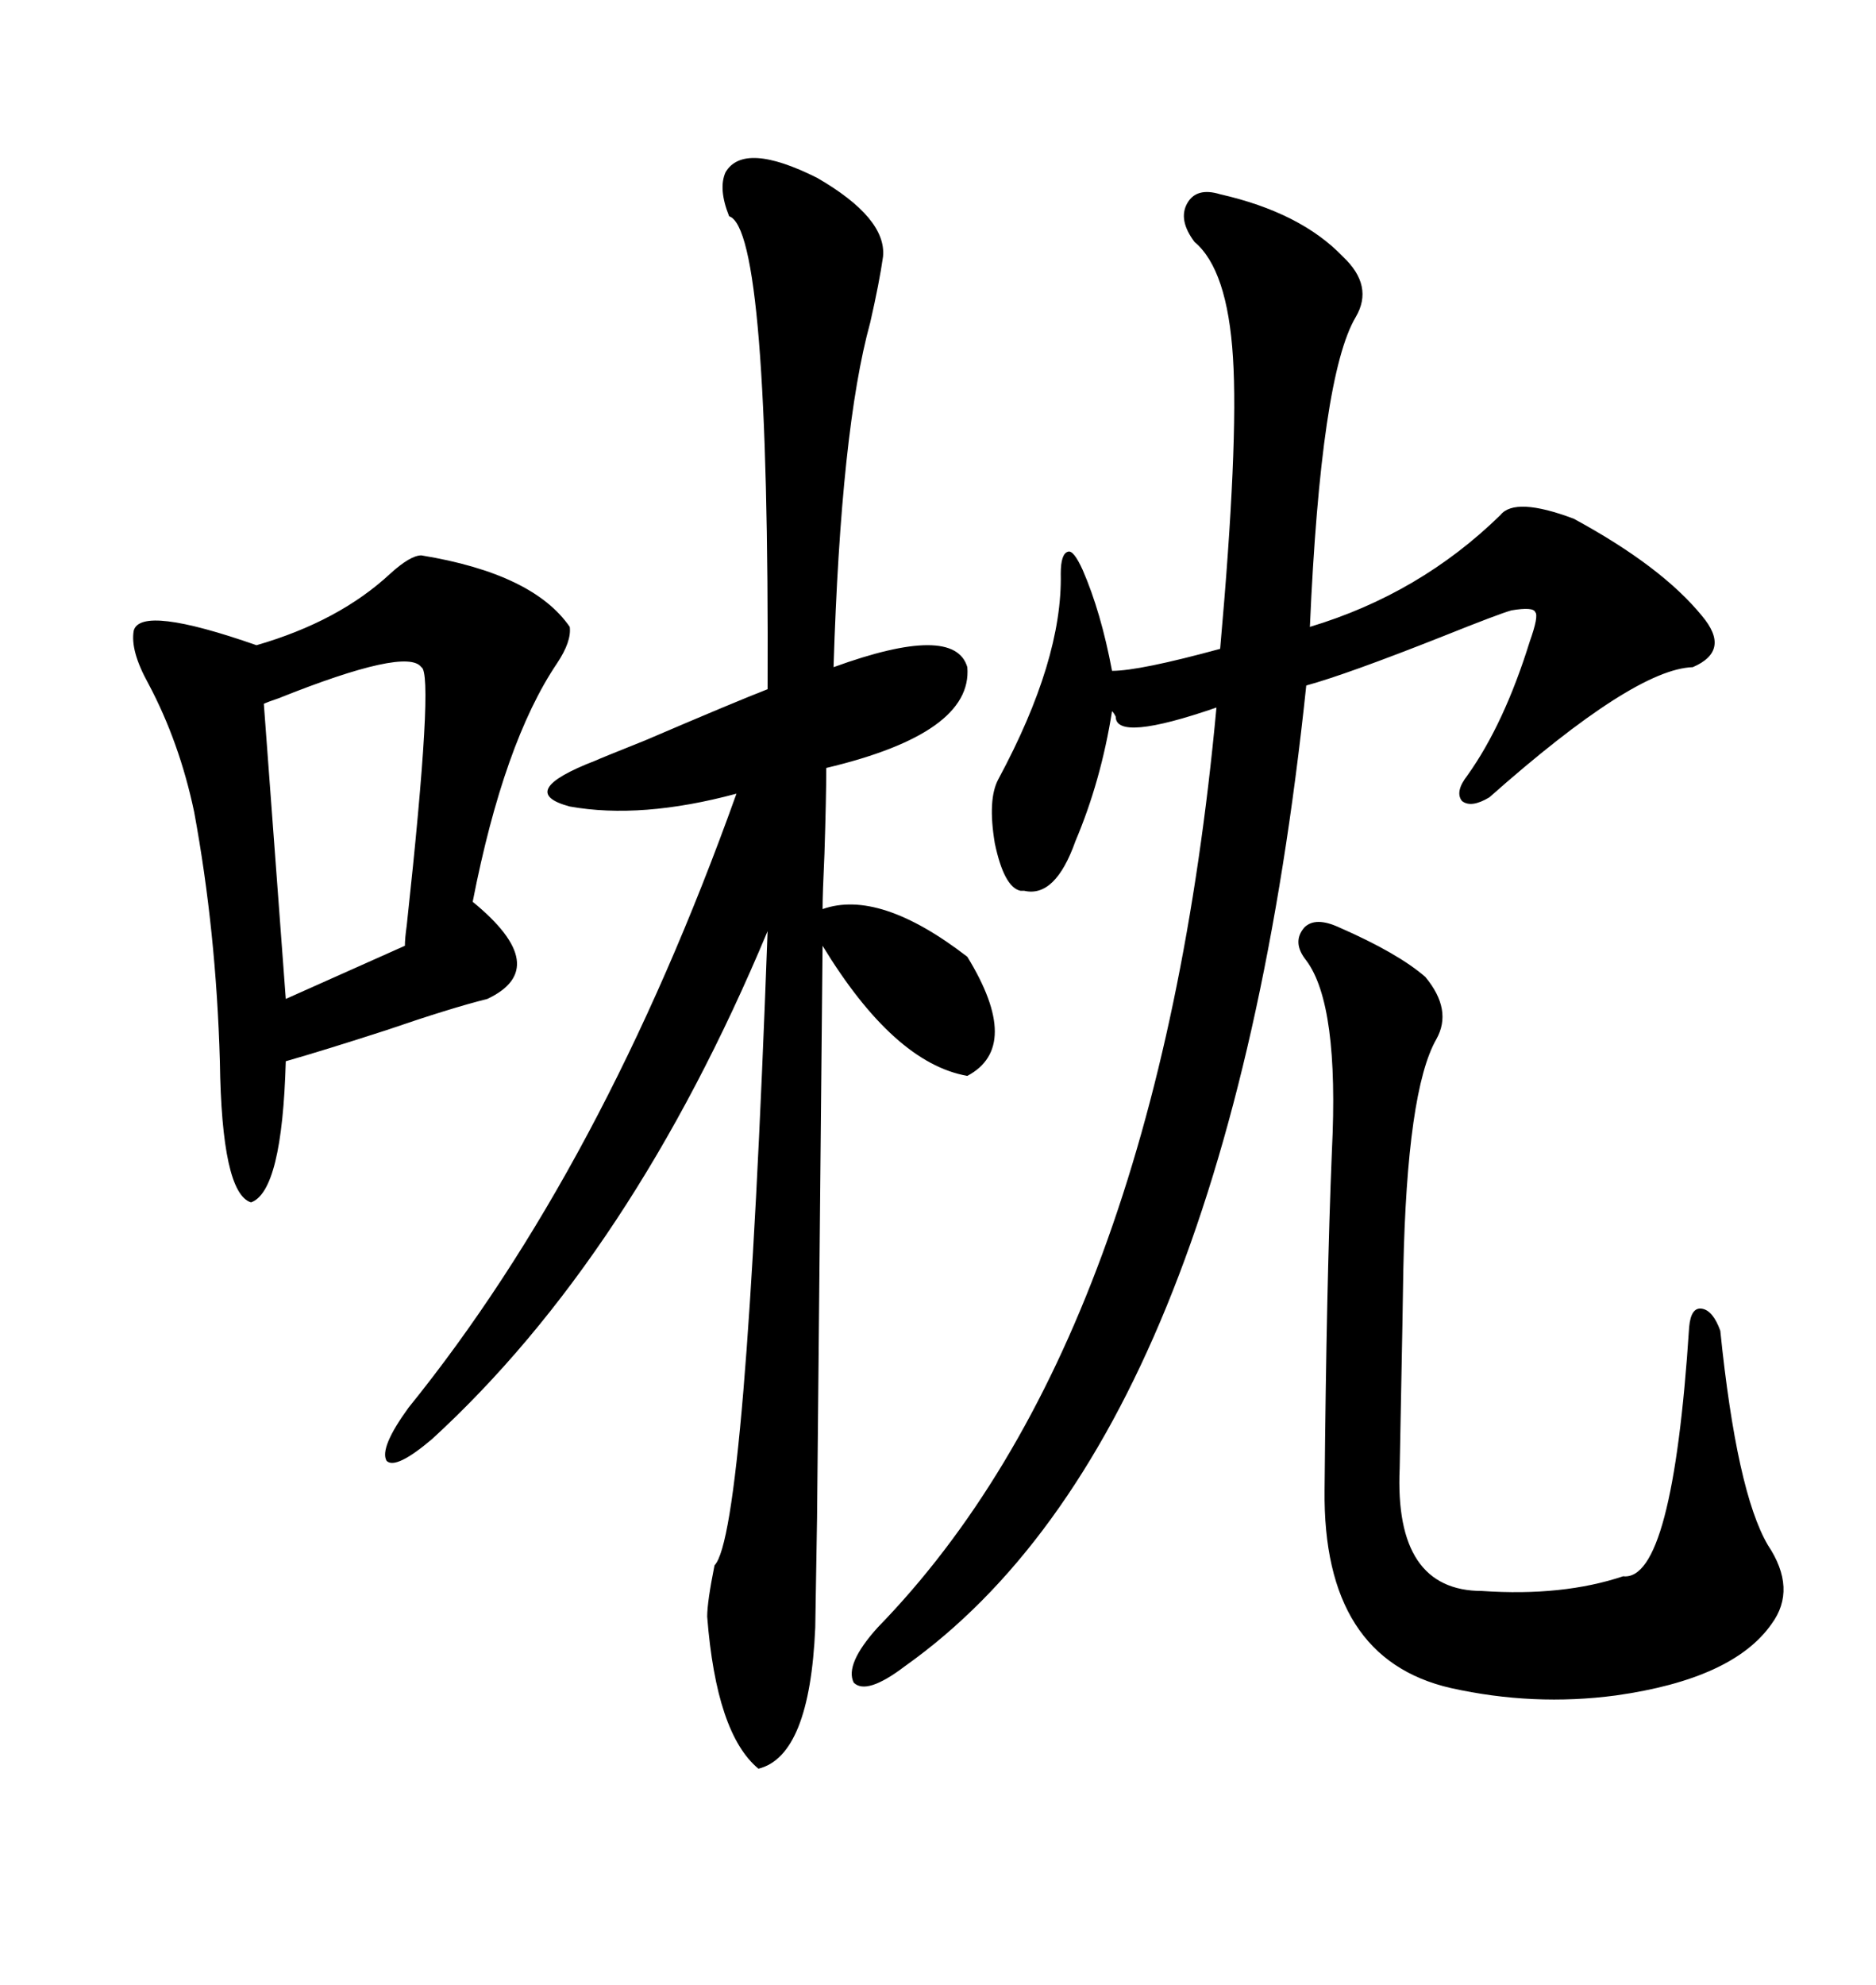 <svg xmlns="http://www.w3.org/2000/svg" xmlns:xlink="http://www.w3.org/1999/xlink" width="300" height="317.285"><path d="M131.54 145.31L131.54 145.31Q140.63 142.09 154.69 152.93L154.69 152.93Q163.48 167.29 154.69 171.97L154.69 171.97Q142.97 169.92 131.54 151.17L131.54 151.17Q130.96 209.77 130.66 242.58L130.66 242.58Q130.37 259.86 130.37 260.16L130.37 260.16Q129.49 280.66 121.29 282.71L121.29 282.71Q114.55 277.15 113.09 258.40L113.09 258.40Q113.09 256.05 114.26 250.20L114.26 250.20Q119.24 245.21 122.75 148.83L122.75 148.83Q101.07 200.68 69.14 229.98L69.14 229.98Q63.28 234.96 61.82 233.50L61.82 233.50Q60.64 231.45 65.33 225L65.33 225Q96.39 186.62 117.77 126.86L117.77 126.86Q102.54 130.96 91.11 128.91L91.11 128.91Q82.32 126.56 95.21 121.58L95.21 121.58Q95.80 121.29 103.13 118.36L103.13 118.36Q117.48 112.21 122.75 110.16L122.75 110.16Q123.05 36.62 116.60 34.57L116.60 34.57Q114.84 30.18 116.02 27.54L116.02 27.54Q118.95 22.56 130.66 28.42L130.66 28.42Q141.80 34.86 141.21 41.02L141.21 41.02Q140.63 45.12 139.16 51.56L139.16 51.56Q134.47 68.55 133.30 106.64L133.30 106.64Q152.64 99.61 154.69 106.64L154.69 106.64Q155.57 117.19 132.13 122.75L132.13 122.75Q132.13 127.44 131.84 136.52L131.84 136.52Q131.54 142.97 131.54 145.31ZM195.12 31.05L195.12 31.05Q208.01 33.98 214.75 41.02L214.75 41.02Q219.73 45.70 216.80 50.68L216.80 50.68Q211.23 60.06 209.47 100.20L209.47 100.20Q227.05 94.92 239.94 82.32L239.94 82.32Q242.29 79.39 251.66 82.91L251.66 82.91Q265.72 90.53 272.17 98.44L272.17 98.44Q276.86 104.00 270.70 106.64L270.70 106.64Q261.33 106.93 238.18 127.44L238.18 127.44Q235.25 129.20 233.79 128.03L233.79 128.03Q232.62 126.56 234.67 123.93L234.67 123.93Q240.53 115.72 244.63 102.54L244.63 102.54Q246.09 98.44 245.51 97.85L245.51 97.85Q245.21 96.97 241.70 97.56L241.70 97.56Q239.65 98.14 230.86 101.66L230.86 101.66Q215.33 107.81 208.89 109.57L208.89 109.57Q196.29 229.69 144.73 266.31L144.73 266.31Q138.57 271.00 136.52 268.95L136.52 268.95Q135.06 266.02 140.33 260.16L140.33 260.16Q185.16 214.16 194.53 113.09L194.53 113.09Q178.42 118.65 178.42 114.55L178.42 114.55Q178.13 113.96 177.83 113.67L177.83 113.67Q176.07 124.80 171.97 134.47L171.97 134.47Q168.75 143.55 163.77 142.38L163.77 142.38Q163.48 142.38 163.18 142.38L163.18 142.38Q160.55 141.80 159.08 134.77L159.08 134.77Q157.91 127.73 159.67 124.51L159.67 124.51Q169.92 105.47 169.63 91.70L169.63 91.70Q169.63 88.48 170.80 88.18L170.80 88.18Q171.68 87.89 173.14 91.11L173.14 91.11Q176.07 97.85 177.83 107.23L177.83 107.23Q182.23 107.23 195.12 103.71L195.12 103.71Q198.05 70.90 197.17 57.13L197.17 57.13Q196.29 43.07 191.02 38.67L191.02 38.67Q188.38 35.16 189.84 32.52L189.84 32.52Q191.31 29.88 195.12 31.05ZM67.38 88.77L67.38 88.77Q85.25 91.70 91.11 100.20L91.11 100.20Q91.41 102.54 89.06 106.05L89.06 106.05Q80.57 118.65 75.59 144.14L75.59 144.14Q88.48 154.69 77.93 159.67L77.93 159.67Q72.07 161.13 61.82 164.65L61.82 164.65Q51.86 167.87 45.70 169.63L45.70 169.63Q45.12 190.43 40.14 192.19L40.14 192.19Q35.45 190.72 35.16 169.63L35.16 169.63Q34.57 148.83 31.05 129.79L31.05 129.79Q28.71 118.65 23.73 109.28L23.73 109.28Q20.80 104.00 21.39 100.78L21.39 100.78Q22.56 96.68 41.02 103.13L41.02 103.13Q54.20 99.32 62.40 91.70L62.40 91.70Q65.63 88.77 67.38 88.77ZM214.16 148.24L214.16 148.24Q223.54 152.34 227.93 156.15L227.93 156.15Q232.32 161.43 229.69 166.11L229.69 166.11Q225 174.32 224.41 203.03L224.41 203.03Q224.41 204.79 223.83 234.67L223.83 234.67Q222.95 254.30 237.01 254.30L237.01 254.30Q249.90 255.18 259.57 251.95L259.57 251.95Q267.48 252.83 270.12 212.11L270.12 212.11Q270.41 208.89 272.17 209.18L272.17 209.18Q273.93 209.47 275.10 212.70L275.10 212.70Q277.73 238.48 282.71 246.97L282.71 246.97Q287.40 254.00 283.30 259.57L283.30 259.57Q277.15 268.36 258.40 271.00L258.40 271.00Q245.21 272.75 232.03 269.82L232.03 269.82Q211.52 265.14 211.82 238.18L211.82 238.18Q212.11 205.37 212.99 183.98L212.99 183.98Q214.16 160.55 208.89 153.52L208.89 153.52Q206.54 150.59 208.59 148.24L208.59 148.24Q210.35 146.48 214.16 148.24ZM67.38 106.64L67.38 106.64Q65.04 103.42 44.53 111.62L44.53 111.62Q42.77 112.21 42.19 112.50L42.19 112.50L45.70 159.67L64.75 151.17Q64.75 150 65.04 147.95L65.04 147.95Q69.43 107.52 67.38 106.64Z"/></svg>